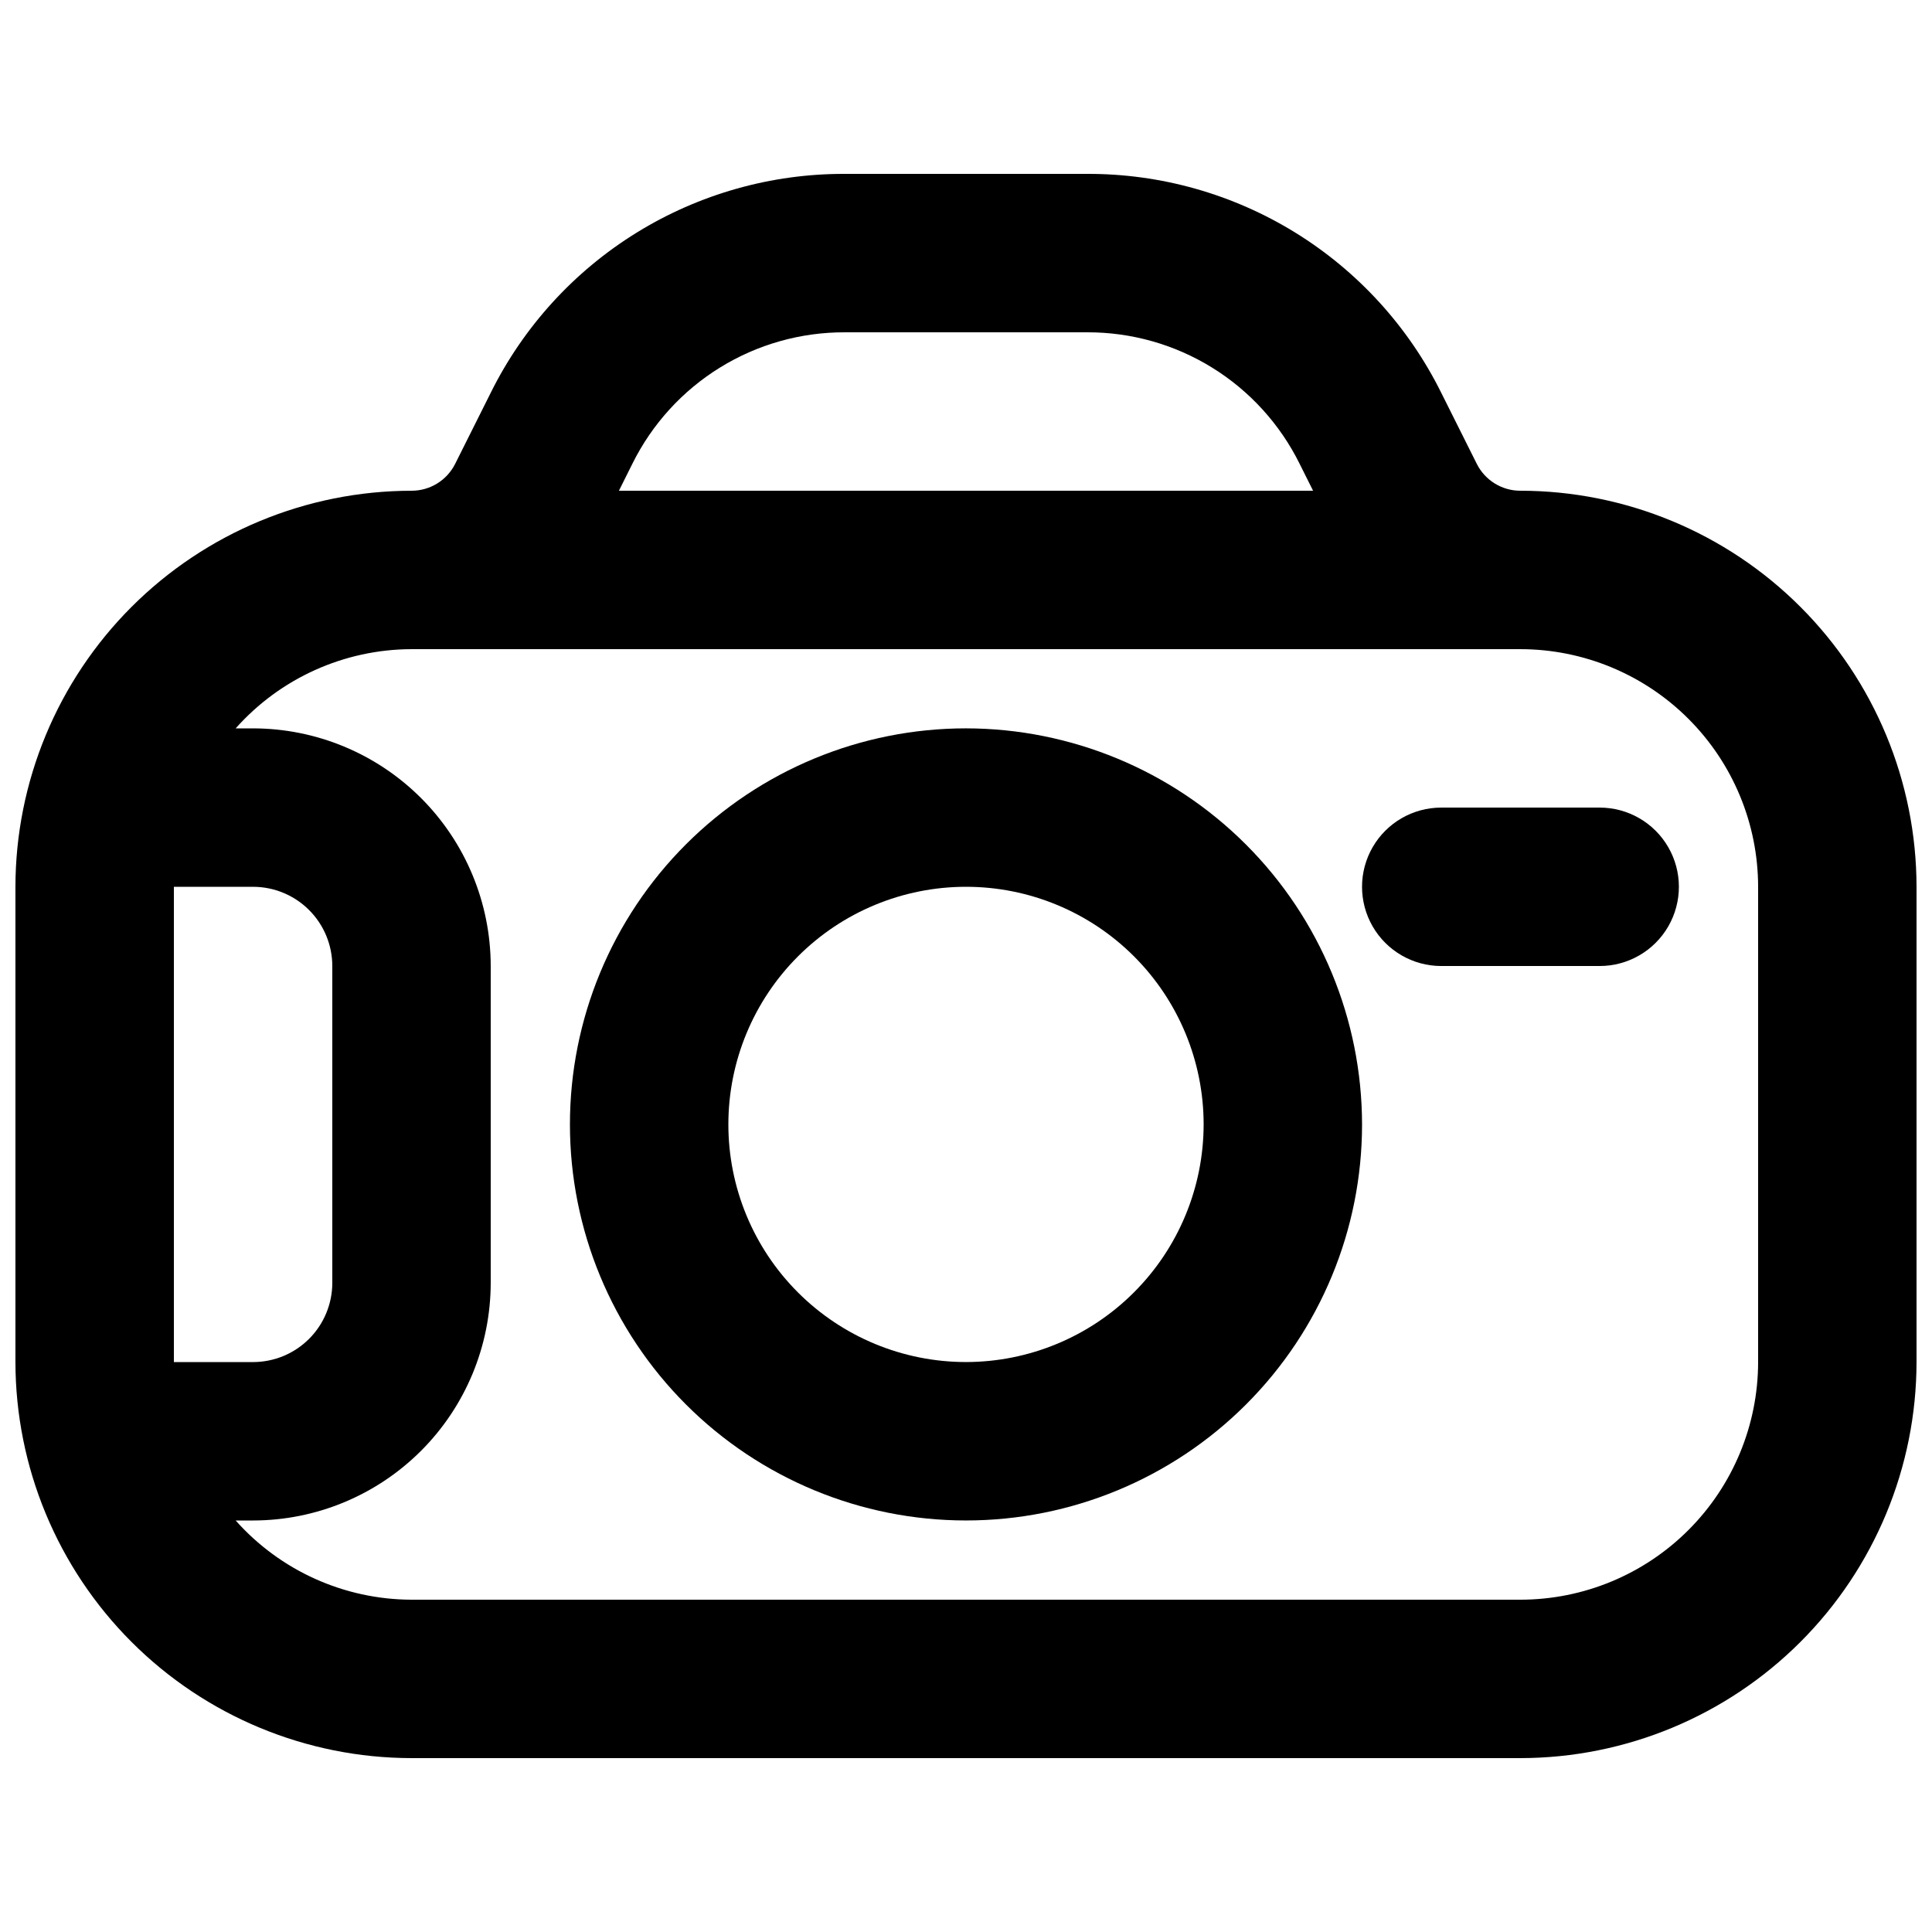 <?xml version="1.0" encoding="UTF-8"?>
<!-- Uploaded to: ICON Repo, www.iconrepo.com, Generator: ICON Repo Mixer Tools -->
<svg width="800px" height="800px" version="1.1" viewBox="144 144 512 512" xmlns="http://www.w3.org/2000/svg">
 <defs>
  <clipPath id="a">
   <path d="m148.09 190h503.81v420h-503.81z"/>
  </clipPath>
 </defs>
 <path d="m400 337.02c-27.84 0-54.535 11.059-74.219 30.742s-30.742 46.379-30.742 74.219c0 27.836 11.059 54.531 30.742 74.215 19.684 19.684 46.379 30.742 74.219 30.742 27.836 0 54.531-11.059 74.215-30.742 19.688-19.684 30.742-46.379 30.742-74.215-0.031-27.828-11.102-54.508-30.777-74.184-19.676-19.676-46.355-30.746-74.18-30.777zm0 167.94v-0.004c-16.703 0-32.723-6.633-44.531-18.445-11.812-11.809-18.445-27.828-18.445-44.527 0-16.703 6.633-32.723 18.445-44.531 11.809-11.812 27.828-18.445 44.531-18.445 16.699 0 32.719 6.633 44.531 18.445 11.809 11.809 18.445 27.828 18.445 44.531-0.02 16.695-6.66 32.703-18.469 44.508-11.805 11.809-27.812 18.449-44.508 18.465z"/>
 <path d="m567.93 358.02h-41.984c-7.5 0-14.43 4-18.18 10.496-3.75 6.492-3.75 14.496 0 20.992 3.75 6.492 10.68 10.496 18.18 10.496h41.984c7.5 0 14.43-4.004 18.18-10.496 3.75-6.496 3.75-14.5 0-20.992-3.75-6.496-10.68-10.496-18.18-10.496z"/>
 <g clip-path="url(#a)">
  <path d="m546.94 274.05c-4.918 0.016-9.418-2.769-11.602-7.176l-9.391-18.777c-8.664-17.473-22.051-32.172-38.641-42.426-16.594-10.254-35.723-15.652-55.227-15.59h-64.164c-19.504-0.062-38.637 5.336-55.227 15.59-16.594 10.254-29.98 24.953-38.645 42.426l-9.391 18.766c-2.18 4.414-6.68 7.203-11.602 7.188-27.828 0.031-54.504 11.102-74.184 30.777-19.676 19.676-30.746 46.355-30.777 74.184v125.95-0.004c0.031 27.828 11.102 54.508 30.777 74.184 19.68 19.676 46.355 30.746 74.184 30.777h293.89c27.828-0.031 54.508-11.102 74.184-30.777s30.746-46.355 30.777-74.184v-125.95c-0.031-27.828-11.102-54.508-30.777-74.184s-46.355-30.746-74.184-30.777zm-235.34-7.176c5.199-10.484 13.227-19.305 23.18-25.457 9.957-6.152 21.434-9.391 33.137-9.352h64.164c11.699-0.039 23.18 3.199 33.133 9.352 9.953 6.152 17.984 14.973 23.18 25.457l3.586 7.176h-183.96zm-121.52 112.14h20.992c5.566 0.004 10.902 2.219 14.836 6.152 3.938 3.938 6.152 9.273 6.156 14.84v83.969-0.004c-0.004 5.566-2.219 10.906-6.156 14.84-3.934 3.938-9.27 6.148-14.836 6.152h-20.992zm419.84 125.95v-0.004c-0.016 16.699-6.656 32.707-18.465 44.512-11.805 11.809-27.812 18.449-44.512 18.465h-293.89c-17.812-0.047-34.766-7.68-46.602-20.992h4.617c16.695-0.016 32.703-6.656 44.512-18.465 11.805-11.805 18.445-27.812 18.465-44.512v-83.965c-0.02-16.699-6.66-32.707-18.465-44.512-11.809-11.809-27.816-18.449-44.512-18.465h-4.617c11.836-13.312 28.789-20.945 46.602-20.992h293.89c16.699 0.016 32.707 6.66 44.512 18.465 11.809 11.805 18.449 27.812 18.465 44.512z"/>
 </g>
</svg>